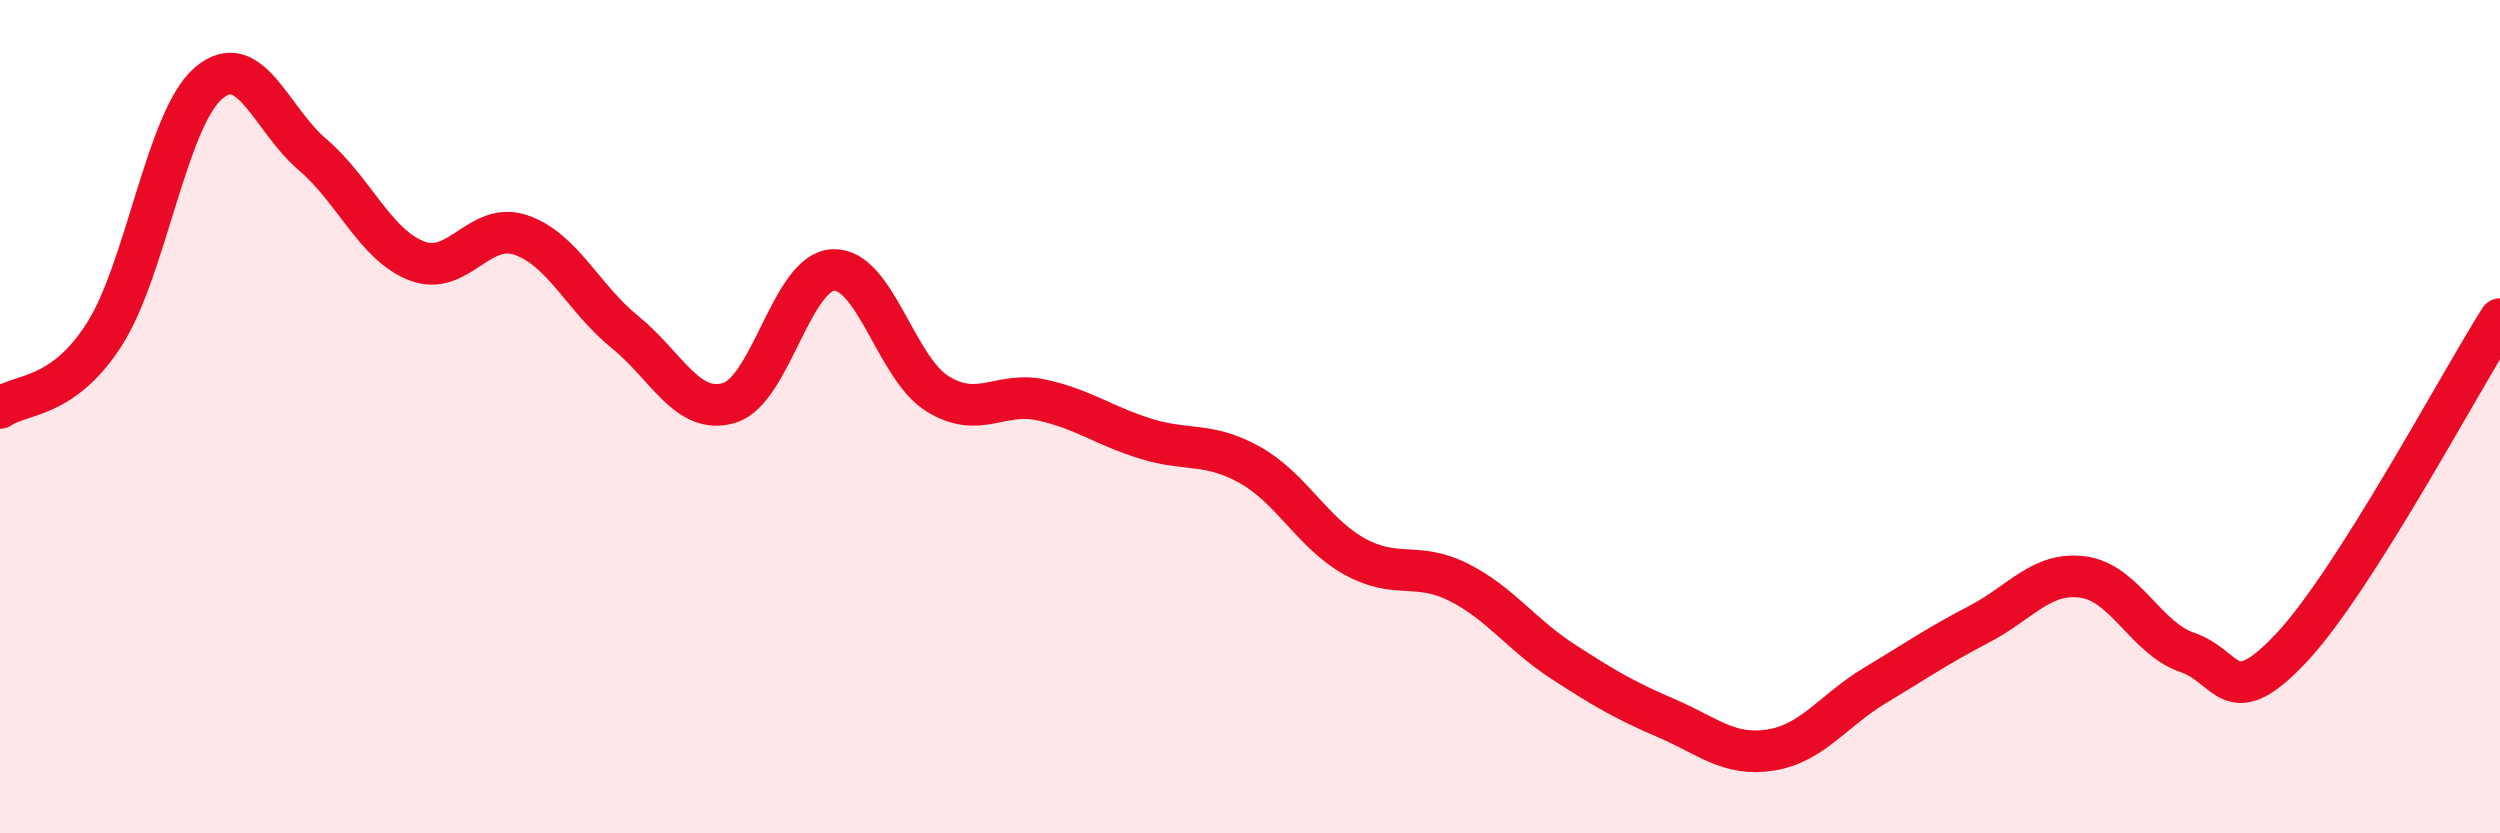 
    <svg width="60" height="20" viewBox="0 0 60 20" xmlns="http://www.w3.org/2000/svg">
      <path
        d="M 0,9.79 C 0.5,9.44 1.5,9.59 2.5,8.03 C 3.5,6.47 4,2.86 5,2 C 6,1.14 6.5,2.86 7.5,3.71 C 8.5,4.56 9,5.87 10,6.26 C 11,6.65 11.5,5.3 12.5,5.64 C 13.5,5.98 14,7.16 15,7.97 C 16,8.78 16.5,9.97 17.5,9.67 C 18.5,9.37 19,6.52 20,6.48 C 21,6.44 21.5,8.83 22.5,9.45 C 23.5,10.07 24,9.38 25,9.6 C 26,9.82 26.5,10.22 27.5,10.53 C 28.5,10.84 29,10.6 30,11.16 C 31,11.72 31.5,12.79 32.5,13.35 C 33.5,13.91 34,13.47 35,13.97 C 36,14.47 36.5,15.22 37.5,15.87 C 38.5,16.52 39,16.81 40,17.24 C 41,17.67 41.5,18.16 42.5,18 C 43.5,17.84 44,17.05 45,16.45 C 46,15.85 46.5,15.5 47.5,14.98 C 48.5,14.46 49,13.71 50,13.85 C 51,13.99 51.5,15.32 52.5,15.66 C 53.5,16 53.5,17.14 55,15.54 C 56.5,13.94 59,9.24 60,7.66L60 20L0 20Z"
        fill="#EB0A25"
        opacity="0.1"
        stroke-linecap="round"
        stroke-linejoin="round"
      />
      <path
        d="M 0,9.79 C 0.5,9.44 1.5,9.59 2.5,8.03 C 3.5,6.47 4,2.86 5,2 C 6,1.14 6.5,2.86 7.5,3.71 C 8.5,4.56 9,5.87 10,6.26 C 11,6.65 11.5,5.3 12.5,5.64 C 13.5,5.98 14,7.16 15,7.97 C 16,8.78 16.5,9.97 17.5,9.67 C 18.5,9.37 19,6.52 20,6.48 C 21,6.44 21.5,8.83 22.5,9.45 C 23.5,10.07 24,9.38 25,9.6 C 26,9.82 26.5,10.22 27.5,10.53 C 28.5,10.84 29,10.6 30,11.16 C 31,11.72 31.5,12.79 32.5,13.35 C 33.5,13.91 34,13.47 35,13.97 C 36,14.47 36.5,15.22 37.5,15.87 C 38.5,16.52 39,16.81 40,17.24 C 41,17.67 41.5,18.16 42.5,18 C 43.5,17.84 44,17.05 45,16.45 C 46,15.85 46.5,15.5 47.5,14.98 C 48.5,14.46 49,13.71 50,13.85 C 51,13.99 51.5,15.32 52.5,15.66 C 53.5,16 53.5,17.14 55,15.54 C 56.5,13.94 59,9.24 60,7.66"
        stroke="#EB0A25"
        stroke-width="1"
        fill="none"
        stroke-linecap="round"
        stroke-linejoin="round"
      />
    </svg>
  